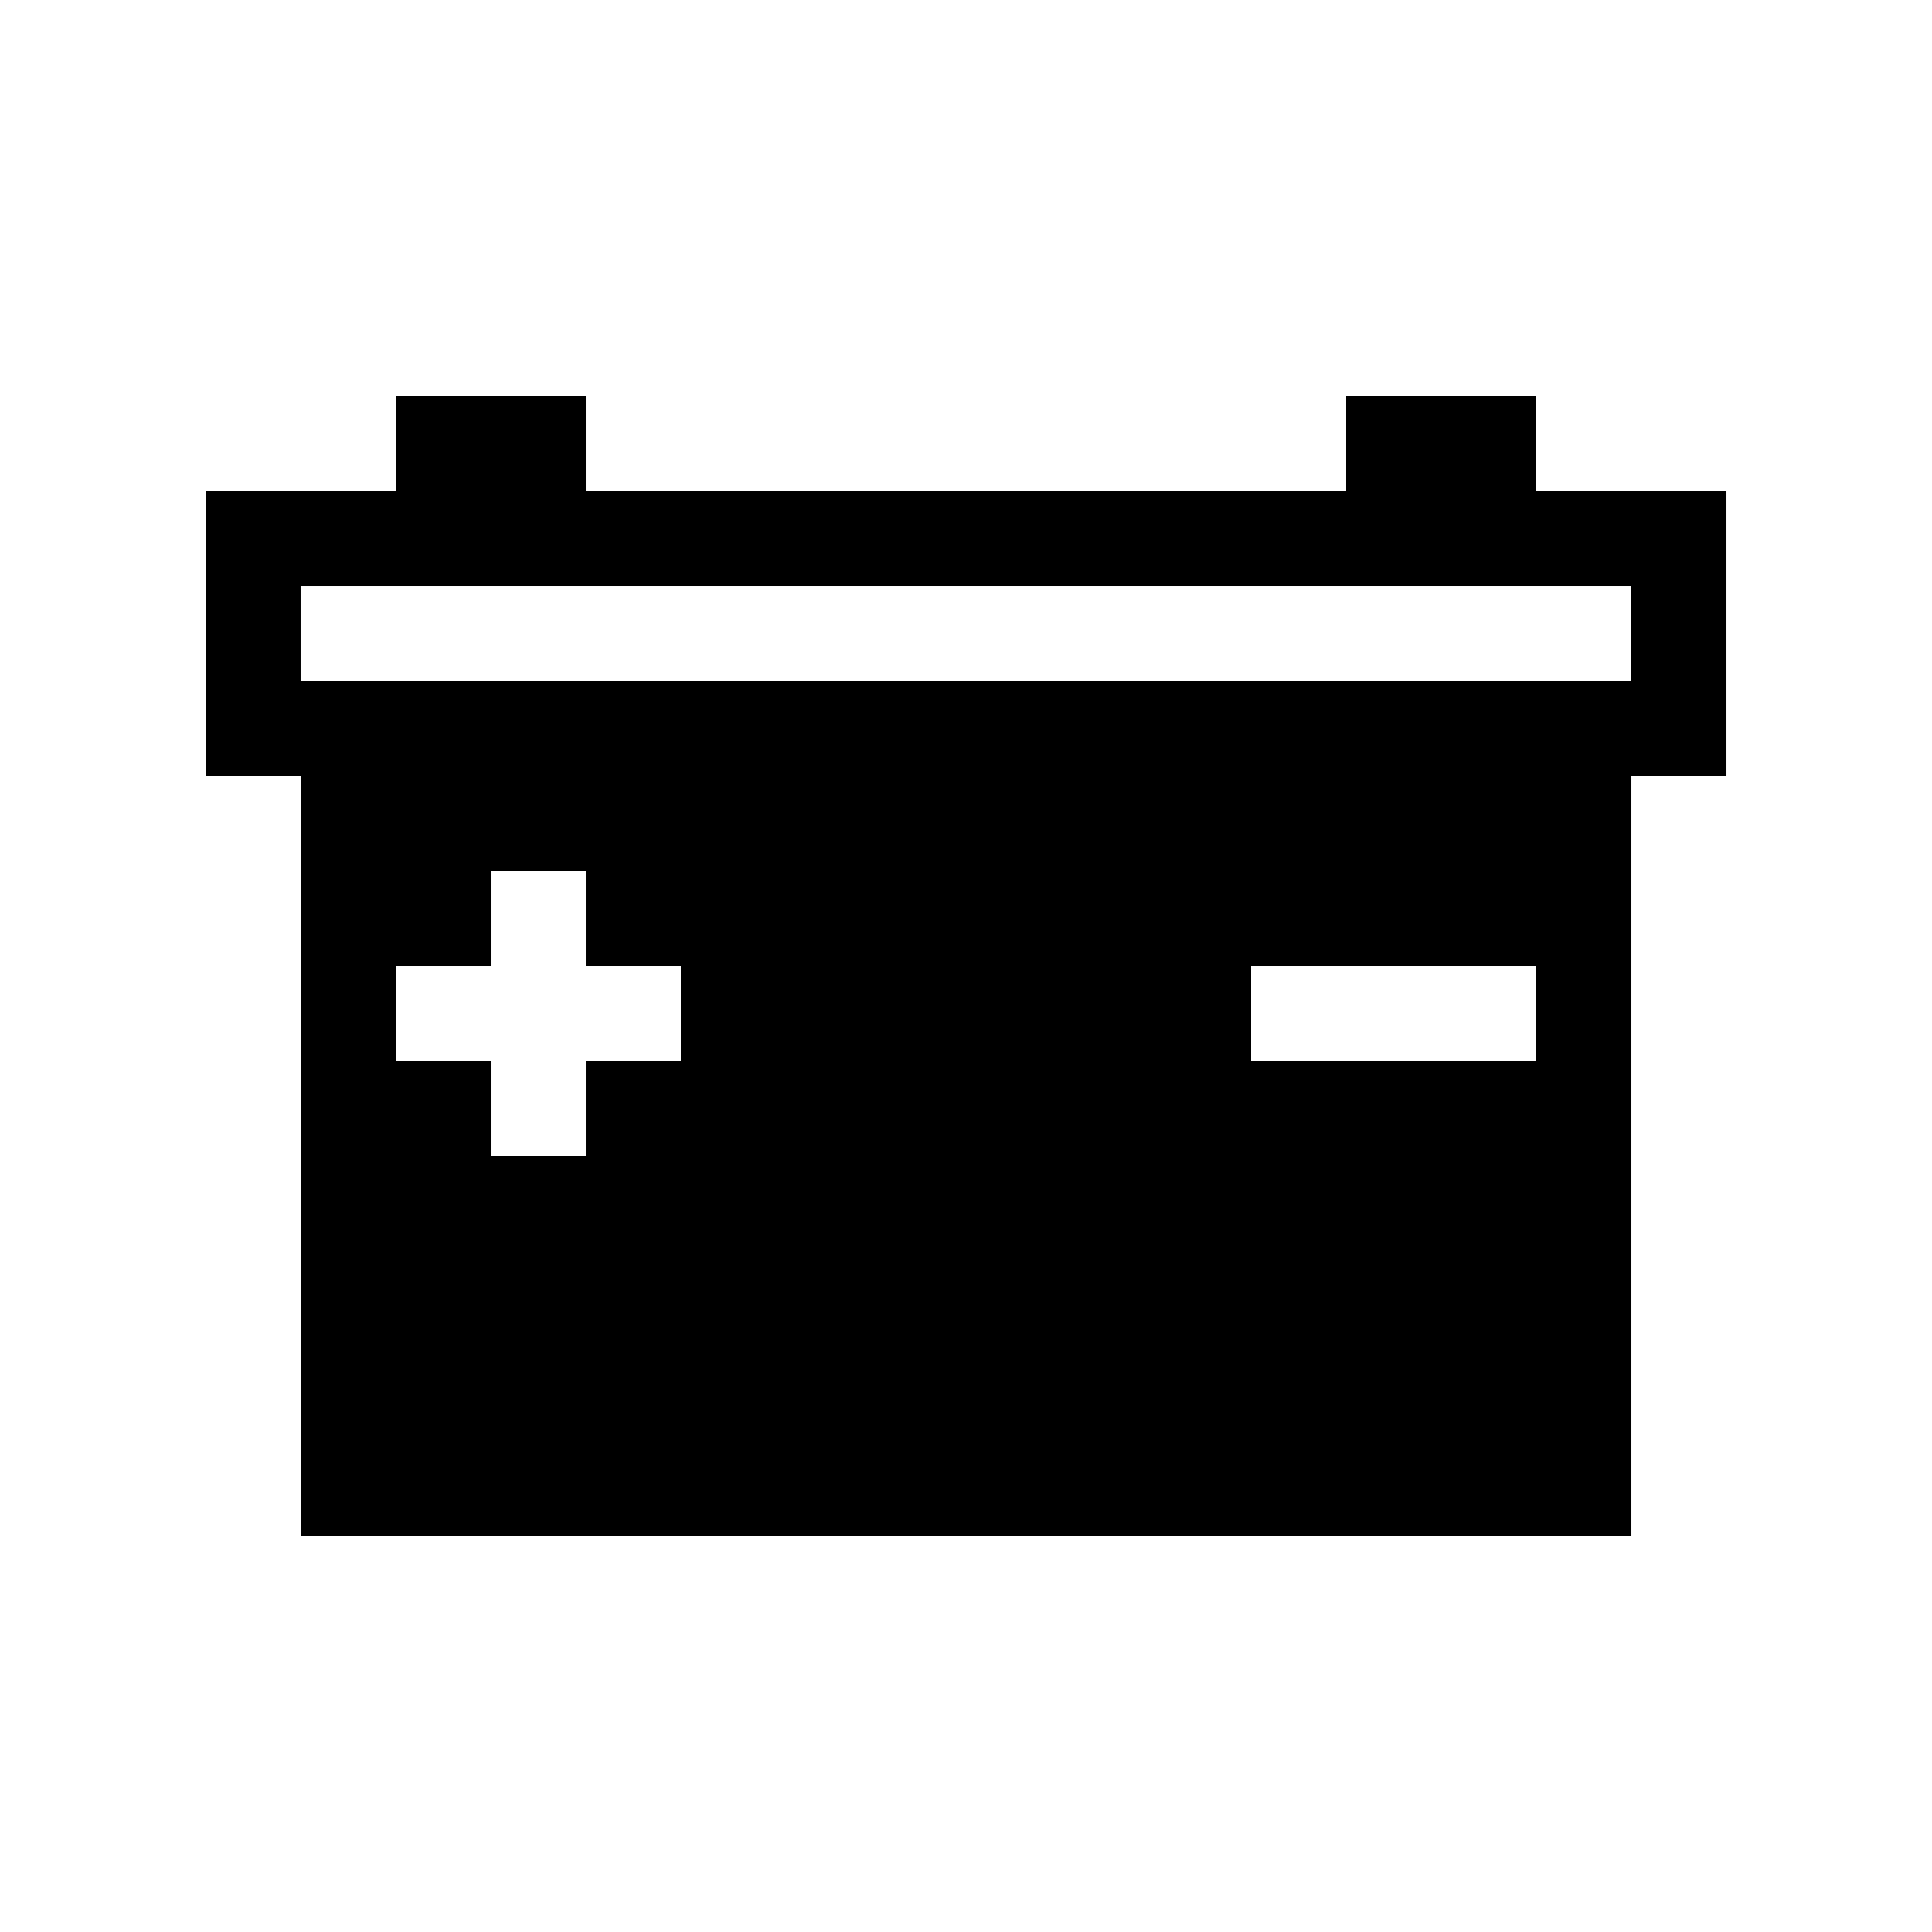 <?xml version="1.0" encoding="UTF-8"?>
<!-- Uploaded to: ICON Repo, www.svgrepo.com, Generator: ICON Repo Mixer Tools -->
<svg fill="#000000" width="800px" height="800px" version="1.1" viewBox="144 144 512 512" xmlns="http://www.w3.org/2000/svg">
 <path d="m551.14 274.05v-25.191h-50.379v25.191h-201.52v-25.191h-50.383v25.191h-50.379v75.57h25.188v201.52h352.67v-201.52h25.191v-75.57zm-226.71 151.14h-25.188v25.191h-25.191v-25.191h-25.191v-25.188h25.191v-25.191h25.191v25.191h25.188zm226.71 0h-75.57v-25.188h75.57zm25.191-100.76h-352.67v-25.188h352.67z"/>
</svg>